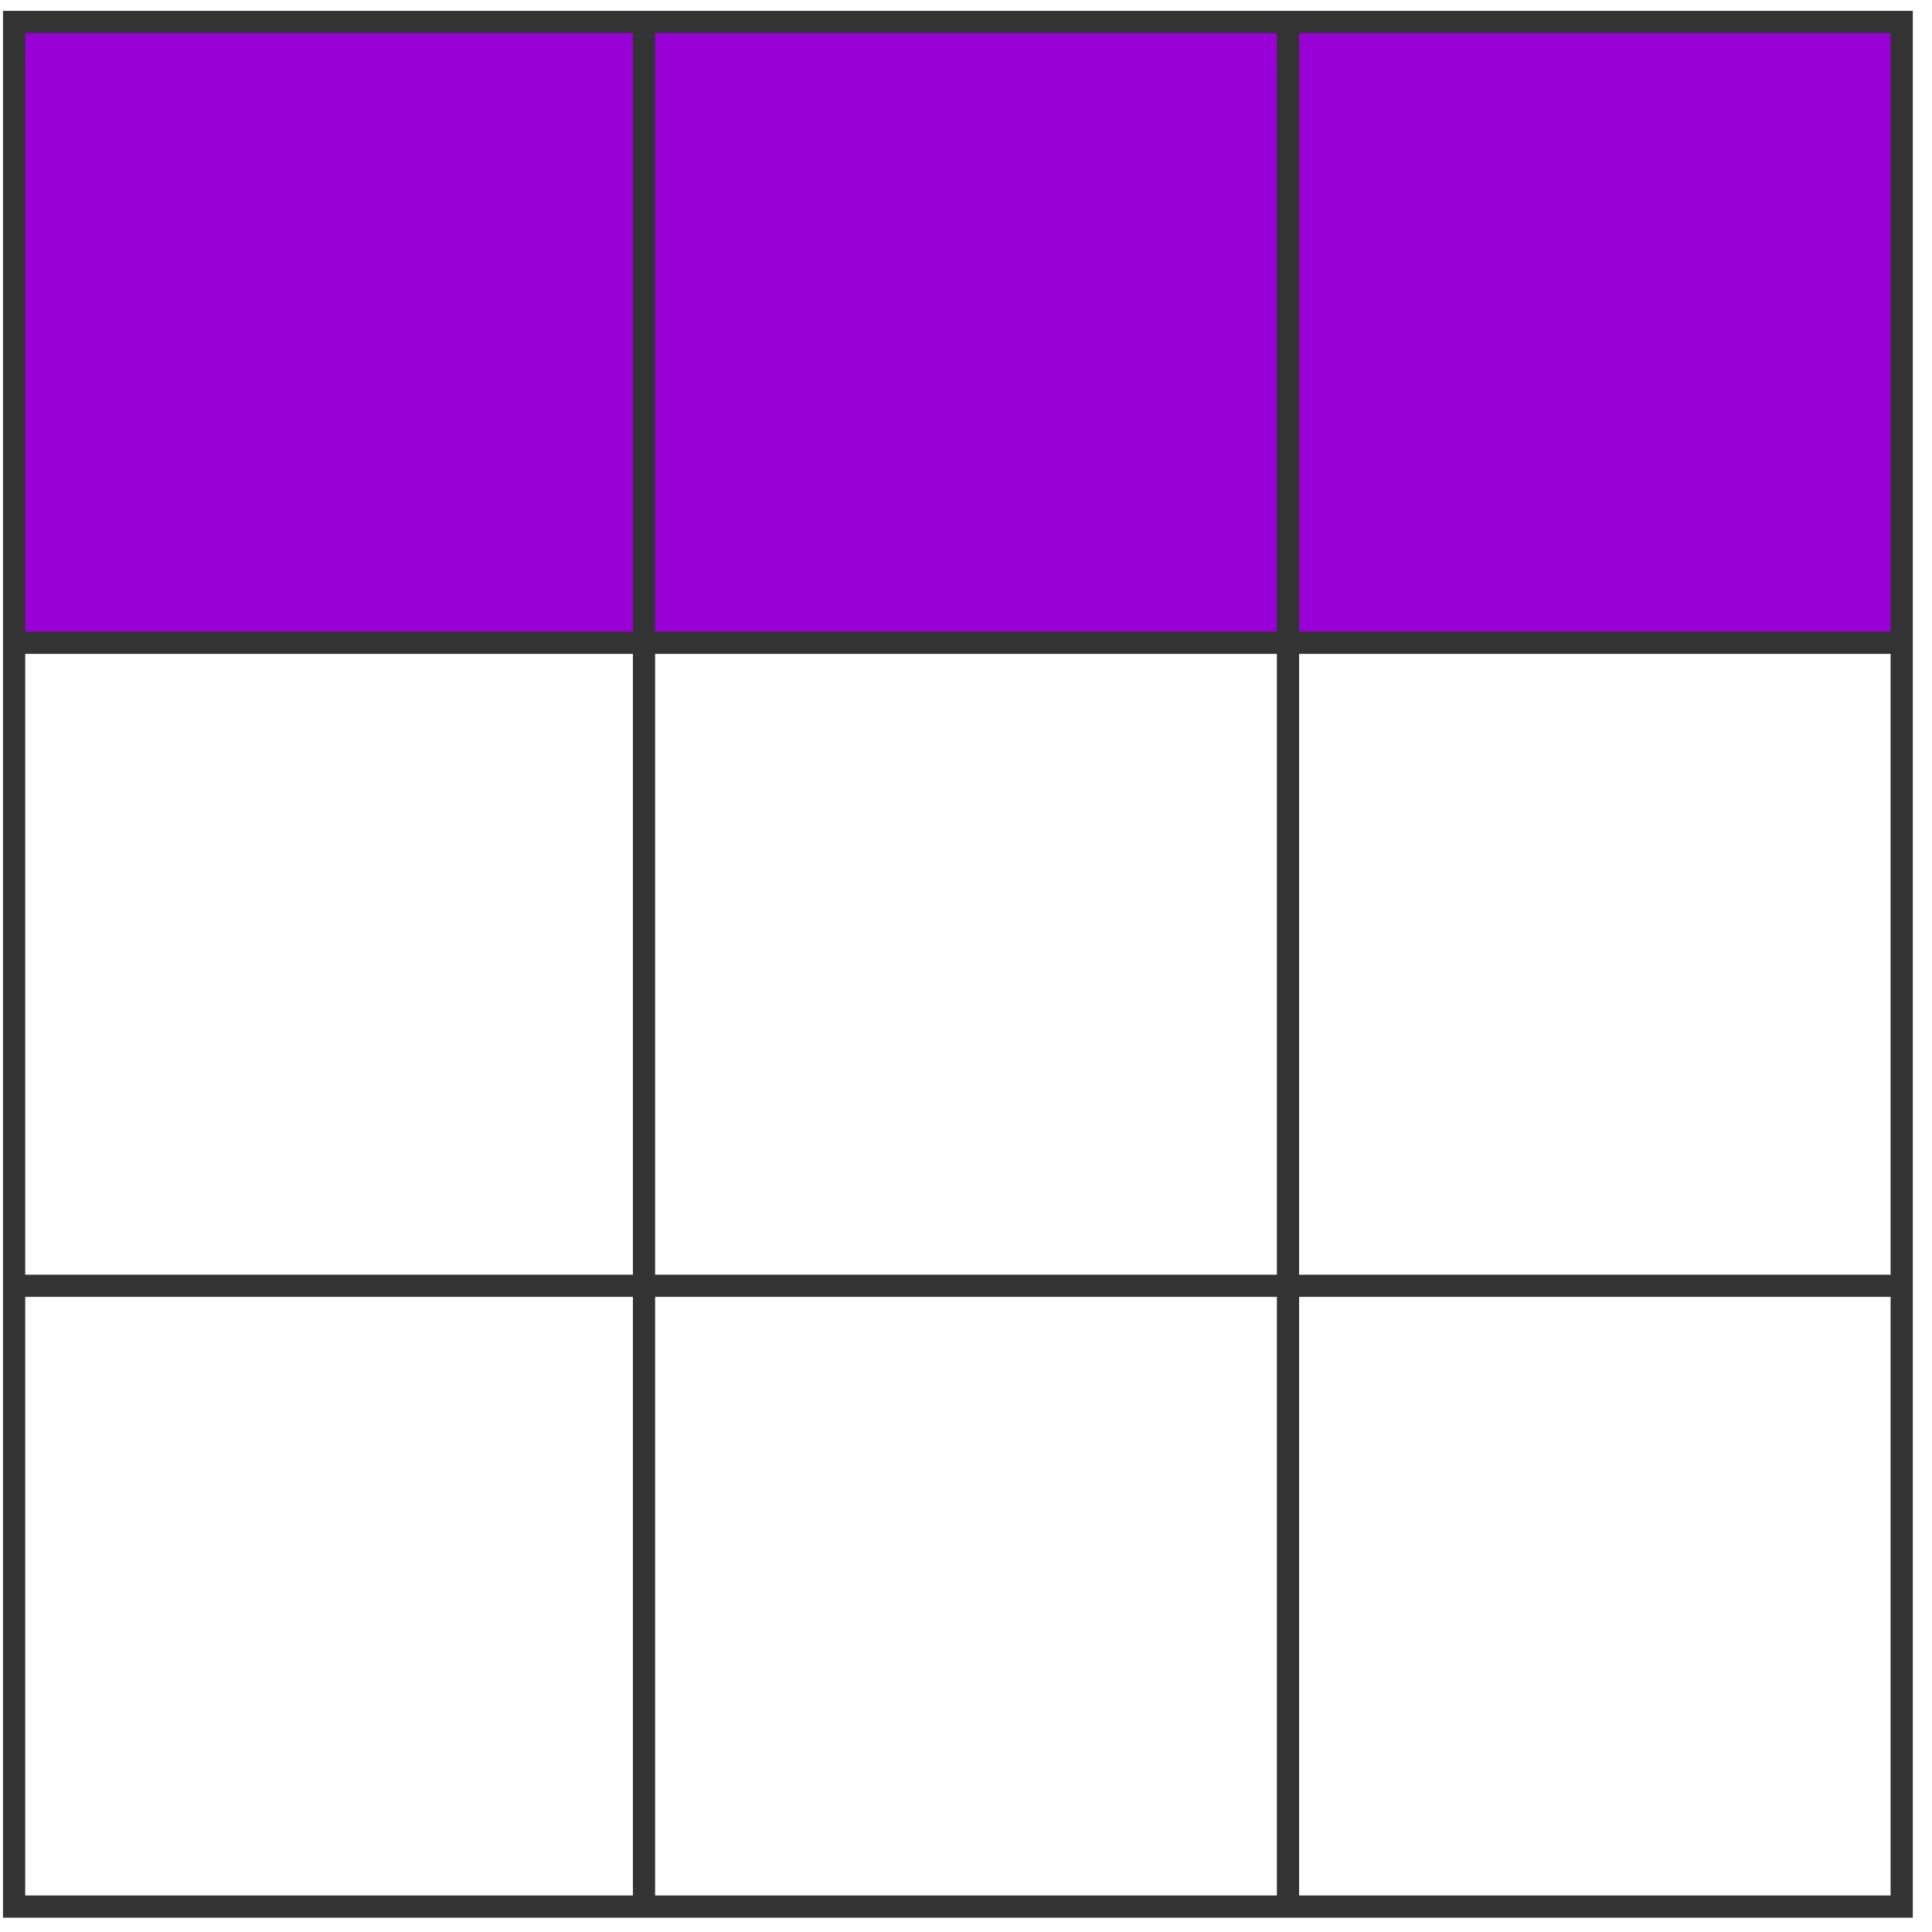 <svg width="87" height="87" viewBox="0 0 87 87" fill="none" xmlns="http://www.w3.org/2000/svg">
<g clip-path="url(#clip0_1386_11838)">
<path fill-rule="evenodd" clip-rule="evenodd" d="M0.635 0.667H85.635V28.667H0.635V0.667Z" fill="#9800D5"/>
<path d="M1 57.9H86M1 28.945H86" stroke="url(#paint0_linear_1386_11838)"/>
<path d="M58 0.989V85.856M29 0.989V85.856" stroke="url(#paint1_linear_1386_11838)"/>
<path fill-rule="evenodd" clip-rule="evenodd" d="M0.635 85.856H85.635V0.989H0.635V85.856Z" stroke="url(#paint2_linear_1386_11838)"/>
</g>
<defs>
<linearGradient id="paint0_linear_1386_11838" x1="1" y1="1483.88" x2="8499.41" y2="1360.13" gradientUnits="userSpaceOnUse">
<stop stop-color="#333333"/>
<stop offset="1" stop-color="#1F55A5"/>
</linearGradient>
<linearGradient id="paint1_linear_1386_11838" x1="29" y1="4265.39" x2="2929.06" y2="4260.47" gradientUnits="userSpaceOnUse">
<stop stop-color="#333333"/>
<stop offset="1" stop-color="#1F55A5"/>
</linearGradient>
<linearGradient id="paint2_linear_1386_11838" x1="0.635" y1="4265.39" x2="8500.63" y2="4223.16" gradientUnits="userSpaceOnUse">
<stop stop-color="#333333"/>
<stop offset="1" stop-color="#1F55A5"/>
</linearGradient>
<clipPath id="clip0_1386_11838">
<rect width="87" height="87" fill="white"/>
</clipPath>
</defs>
</svg>
